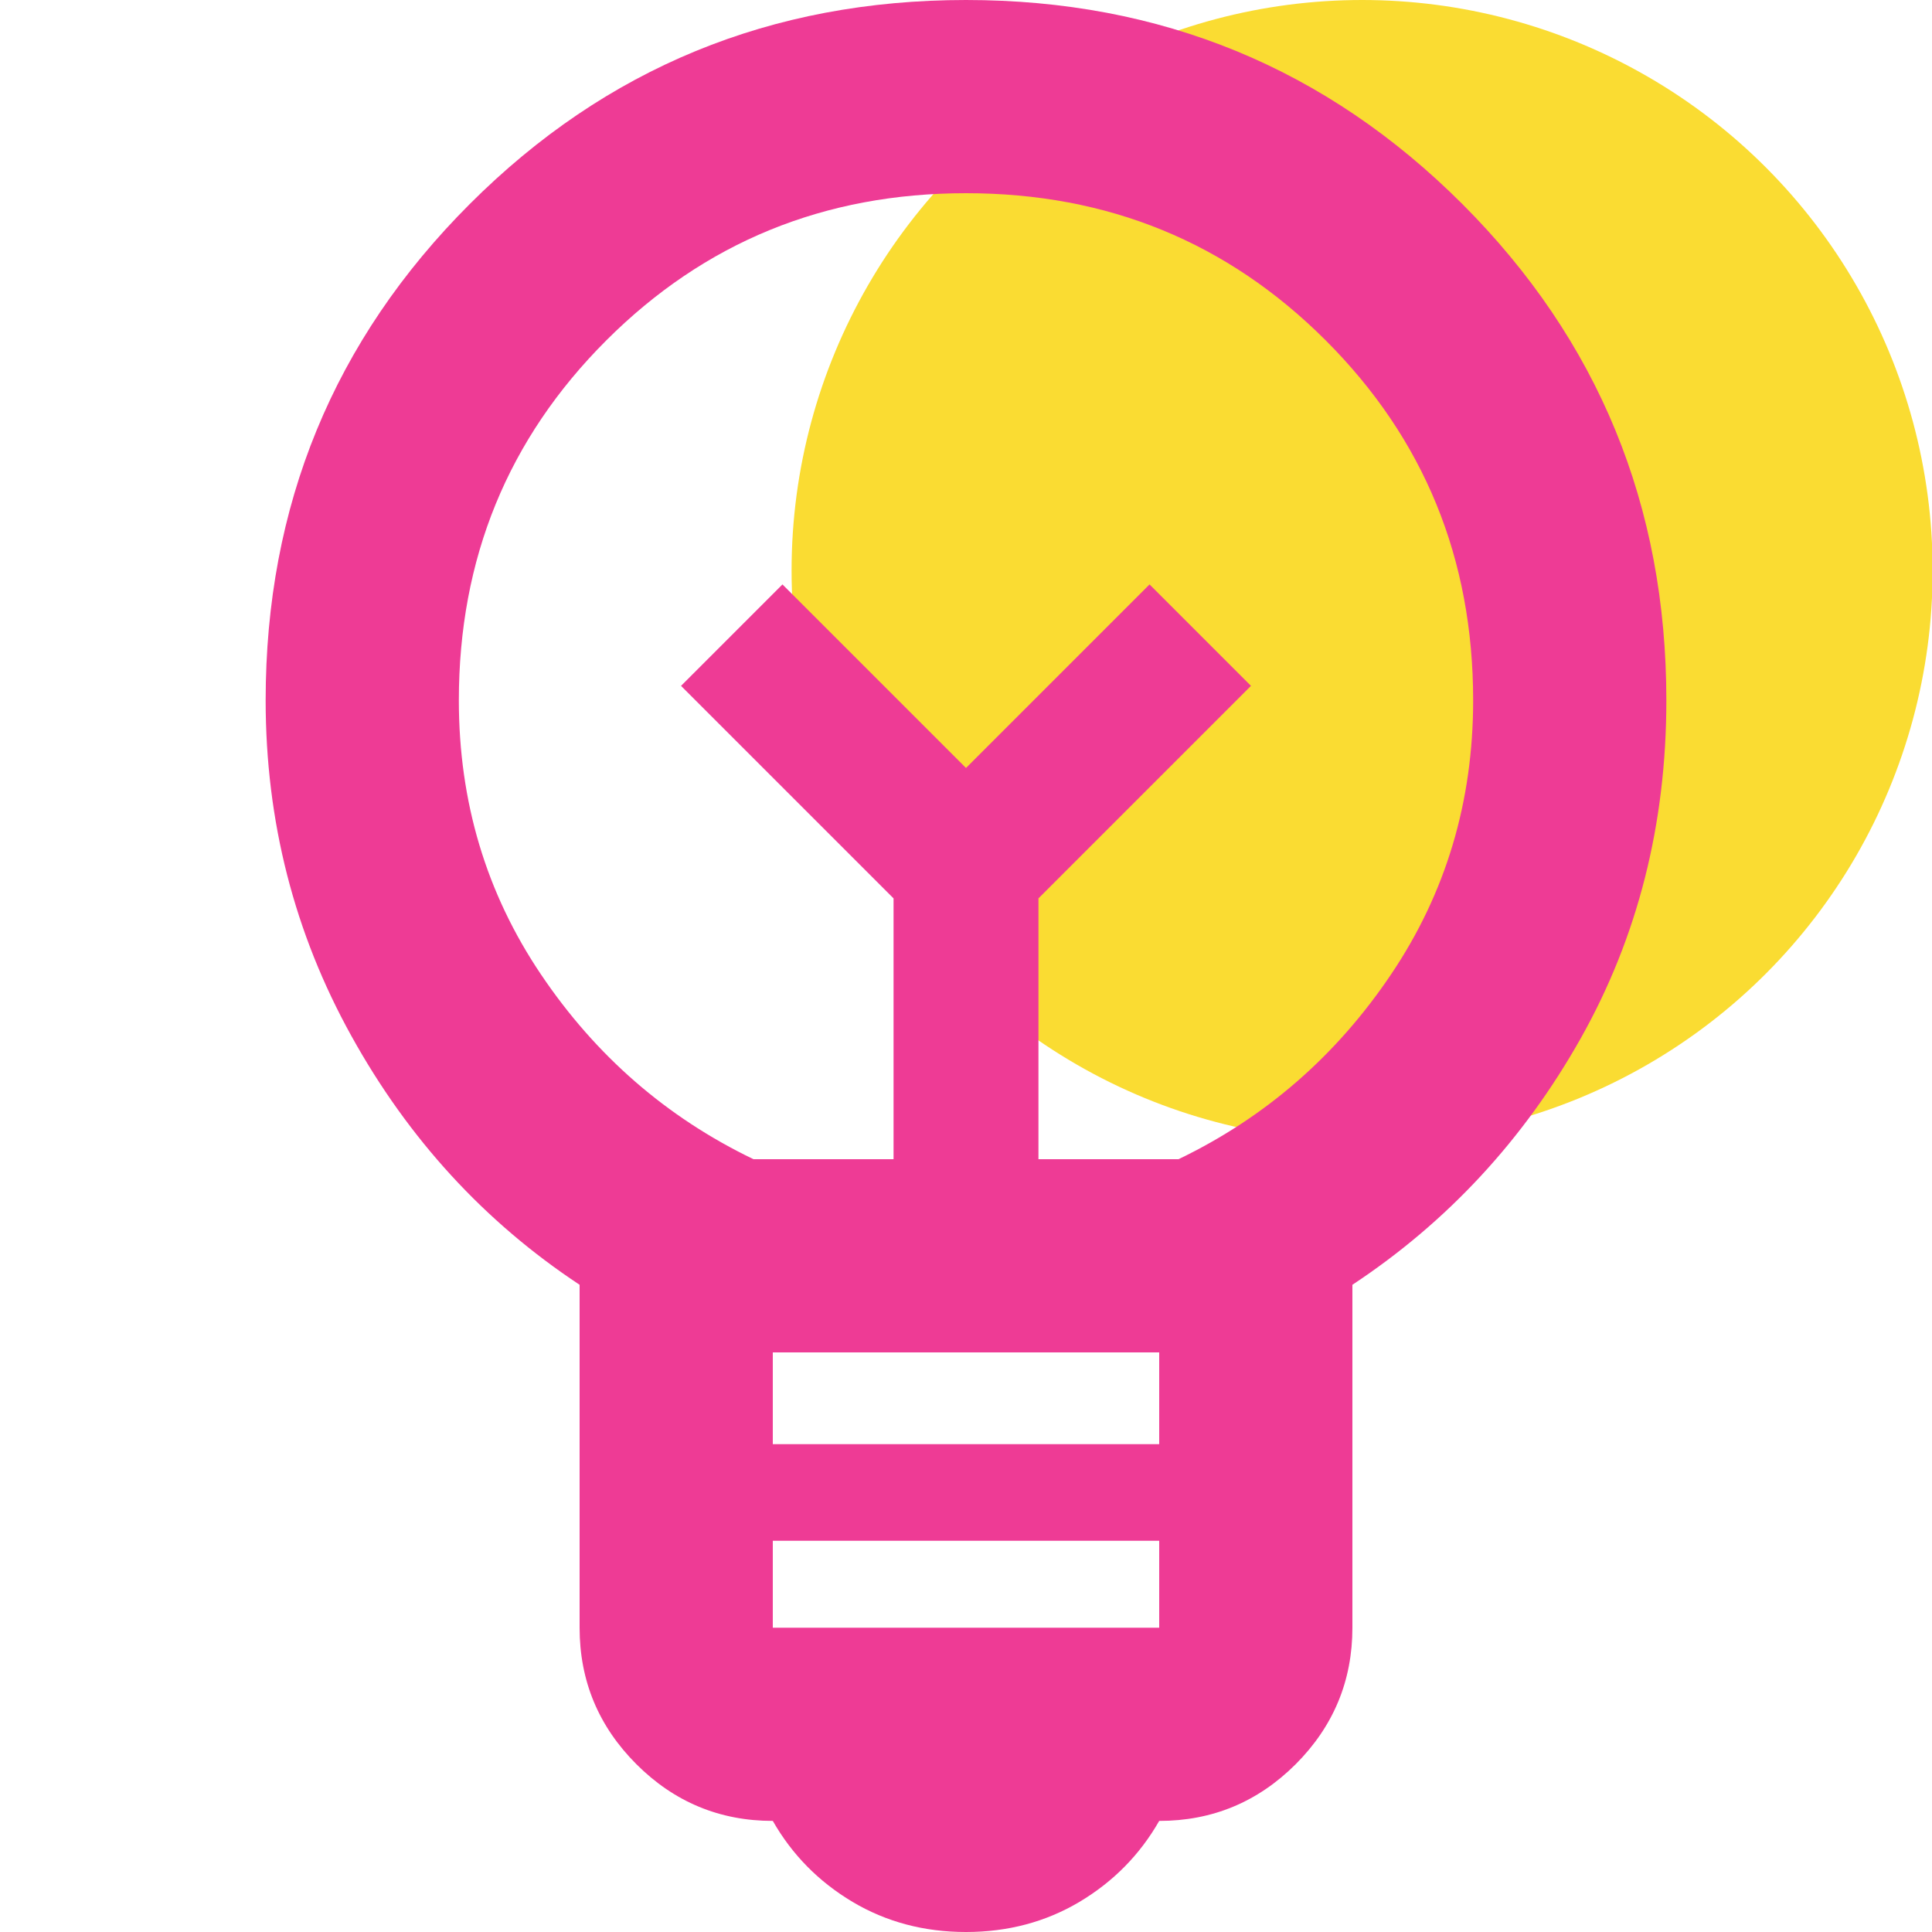 <?xml version="1.0" encoding="UTF-8" standalone="no"?> <svg xmlns="http://www.w3.org/2000/svg" xmlns:xlink="http://www.w3.org/1999/xlink" xmlns:serif="http://www.serif.com/" width="48px" height="48px" version="1.1" xml:space="preserve" style="fill-rule:evenodd;clip-rule:evenodd;stroke-linejoin:round;stroke-miterlimit:2;"><g id="Expertise-and-Creativity"><g transform="matrix(0.808,0,0,0.808,9.232,0)"><circle cx="30.457" cy="17.543" r="17.543" style="fill:rgb(250,220,50);"></circle></g><g transform="matrix(2.4,0,0,2.4,-4.8,-4.8)"><path d="M12,22C11.567,22 11.175,21.896 10.825,21.688C10.475,21.479 10.2,21.2 10,20.85C9.45,20.85 8.979,20.654 8.588,20.263C8.196,19.871 8,19.4 8,18.85L8,15.3C7.017,14.65 6.229,13.792 5.638,12.725C5.046,11.658 4.75,10.5 4.75,9.25C4.75,7.233 5.454,5.521 6.863,4.112C8.271,2.704 9.983,2 12,2C14.017,2 15.729,2.704 17.138,4.112C18.546,5.521 19.25,7.233 19.25,9.25C19.25,10.533 18.954,11.7 18.363,12.75C17.771,13.8 16.983,14.65 16,15.3L16,18.85C16,19.4 15.804,19.871 15.413,20.263C15.021,20.654 14.55,20.85 14,20.85C13.8,21.2 13.525,21.479 13.175,21.688C12.825,21.896 12.433,22 12,22ZM10,18.85L14,18.85L14,17.95L10,17.95L10,18.85ZM10,16.95L14,16.95L14,16L10,16L10,16.95ZM9.8,14L11.25,14L11.25,11.3L9.05,9.1L10.1,8.05L12,9.95L13.9,8.05L14.95,9.1L12.75,11.3L12.75,14L14.2,14C15.1,13.567 15.833,12.929 16.4,12.087C16.967,11.246 17.25,10.3 17.25,9.25C17.25,7.783 16.742,6.542 15.725,5.525C14.708,4.508 13.467,4 12,4C10.533,4 9.292,4.508 8.275,5.525C7.258,6.542 6.75,7.783 6.75,9.25C6.75,10.3 7.033,11.246 7.6,12.087C8.167,12.929 8.9,13.567 9.8,14Z" style="fill:rgb(238,59,149);fill-rule:nonzero;"></path></g></g></svg> 